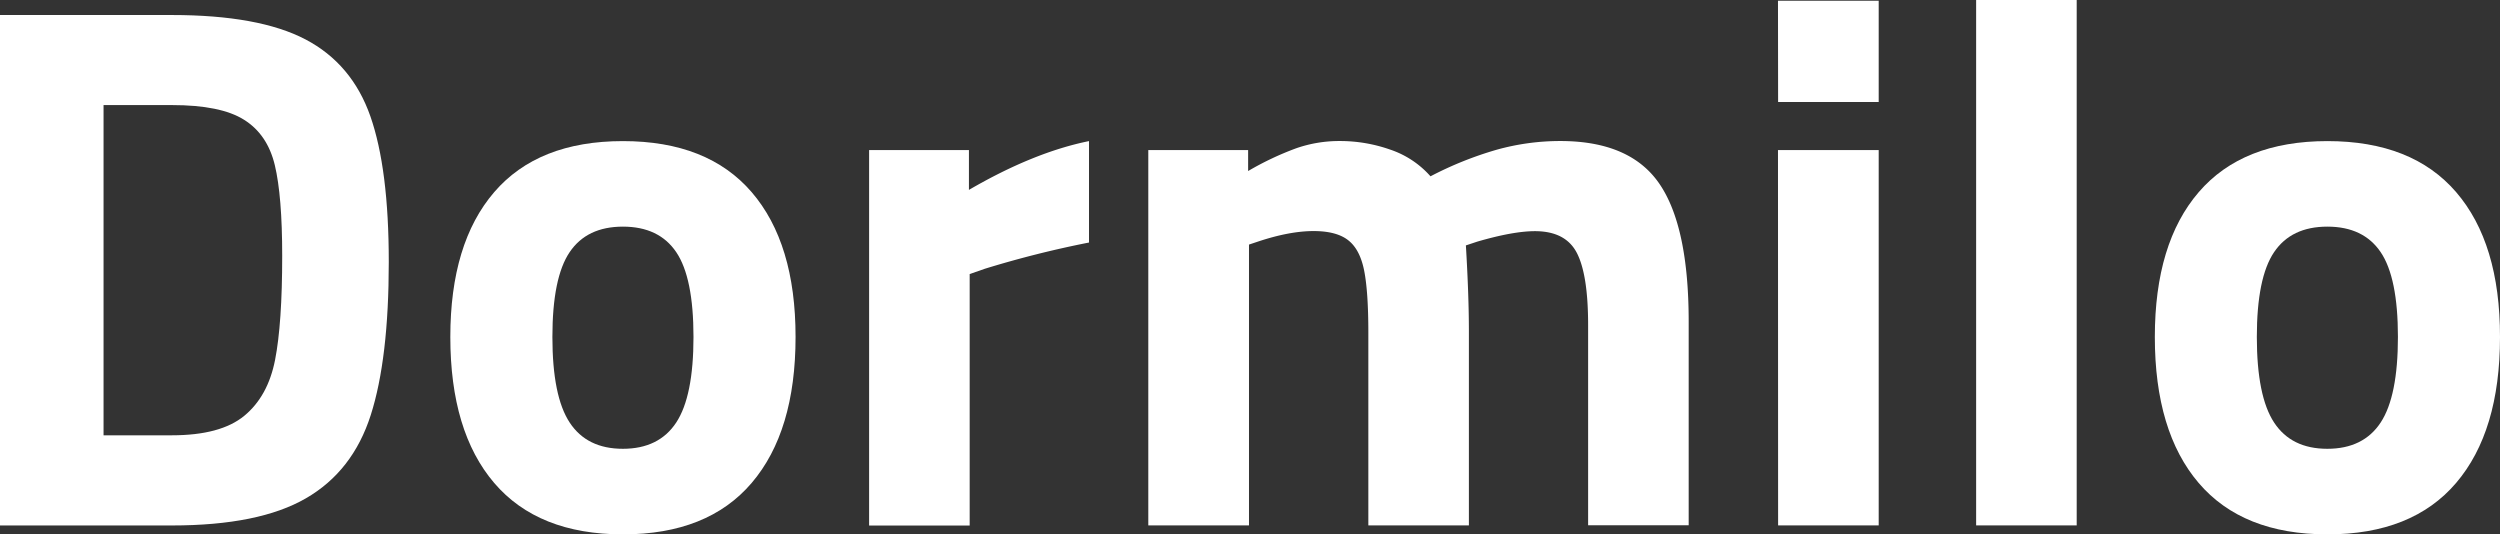 <svg id="Layer_1" data-name="Layer 1" xmlns="http://www.w3.org/2000/svg" viewBox="0 0 1014 216.75"><rect x="0" y="0" width="1014" height="216.75" fill="#333333" stroke="none"/><defs><style>.cls-1{fill:#fff;}</style></defs><title>dormilo-logo--white</title><path class="cls-1" d="M128.9,19.61q18.87,9.9,26.33,31.2t7.46,59.06q0,39.27-7.31,62.1t-26.33,33.79q-19,11-54.34,11H5V9.72H74.71Q110,9.72,128.9,19.61ZM104.09,172.27q9.59-7.91,12.48-22.67t2.89-42.17q0-24.34-3-36.83T103.94,52.18q-9.45-5.94-29.23-5.93H47V180.19h27.7Q94.5,180.19,104.09,172.27Z" transform="translate(-5 -3.63)"/><path class="cls-1" d="M205.45,199.52q-17.8-20.85-17.8-59.21,0-38.06,17.8-58.75t52.21-20.7q34.39,0,52.21,20.7t17.81,58.75q0,38.35-17.81,59.21t-52.21,20.85Q223.27,220.37,205.45,199.52ZM279.28,175q7-10.65,7-34.7t-7-34.4q-7-10.35-21.62-10.35t-21.61,10.35q-7,10.35-7,34.4t7,34.7q7,10.67,21.61,10.66T279.28,175Z" transform="translate(-5 -3.63)"/><path class="cls-1" d="M357.51,64.51H398V80.65q26.17-15.23,48.7-19.79V102a416.17,416.17,0,0,0-42.31,10.66l-6.09,2.13v102H357.51Z" transform="translate(-5 -3.63)"/><path class="cls-1" d="M470.75,64.51h40.49V73a121.37,121.37,0,0,1,19.63-9.28,53.2,53.2,0,0,1,17.51-2.89,61.28,61.28,0,0,1,20.55,3.5,37.92,37.92,0,0,1,16.28,10.81,144.06,144.06,0,0,1,26.94-10.81,96.06,96.06,0,0,1,25.73-3.5q28.3,0,40.18,17.35t11.87,56v82.5H649.14V135.44q0-20.39-4.57-29.22t-17-8.83q-8.84,0-23.44,4.26l-4.57,1.52q1.22,20.4,1.22,34.71v78.84H560V138.48q0-16.42-1.68-25t-6.39-12.33q-4.73-3.8-14.16-3.8-9.74,0-22.52,4.26l-3.66,1.22V216.72H470.75Z" transform="translate(-5 -3.63)"/><path class="cls-1" d="M726.15,3.93H767V45h-40.8Zm0,60.58H767V216.72h-40.8Z" transform="translate(-5 -3.63)"/><path class="cls-1" d="M806.52,3.63h40.79V216.72H806.52Z" transform="translate(-5 -3.63)"/><path class="cls-1" d="M896.78,199.52Q879,178.67,879,140.31q0-38.06,17.81-58.75T949,60.86q34.39,0,52.21,20.7T1019,140.31q0,38.35-17.81,59.21T949,220.37Q914.58,220.37,896.78,199.52ZM970.6,175q7-10.65,7-34.7t-7-34.4q-7-10.35-21.62-10.35t-21.61,10.35q-7,10.35-7,34.4t7,34.7q7,10.67,21.61,10.66T970.6,175Z" transform="translate(-5 -3.63)"/></svg>
